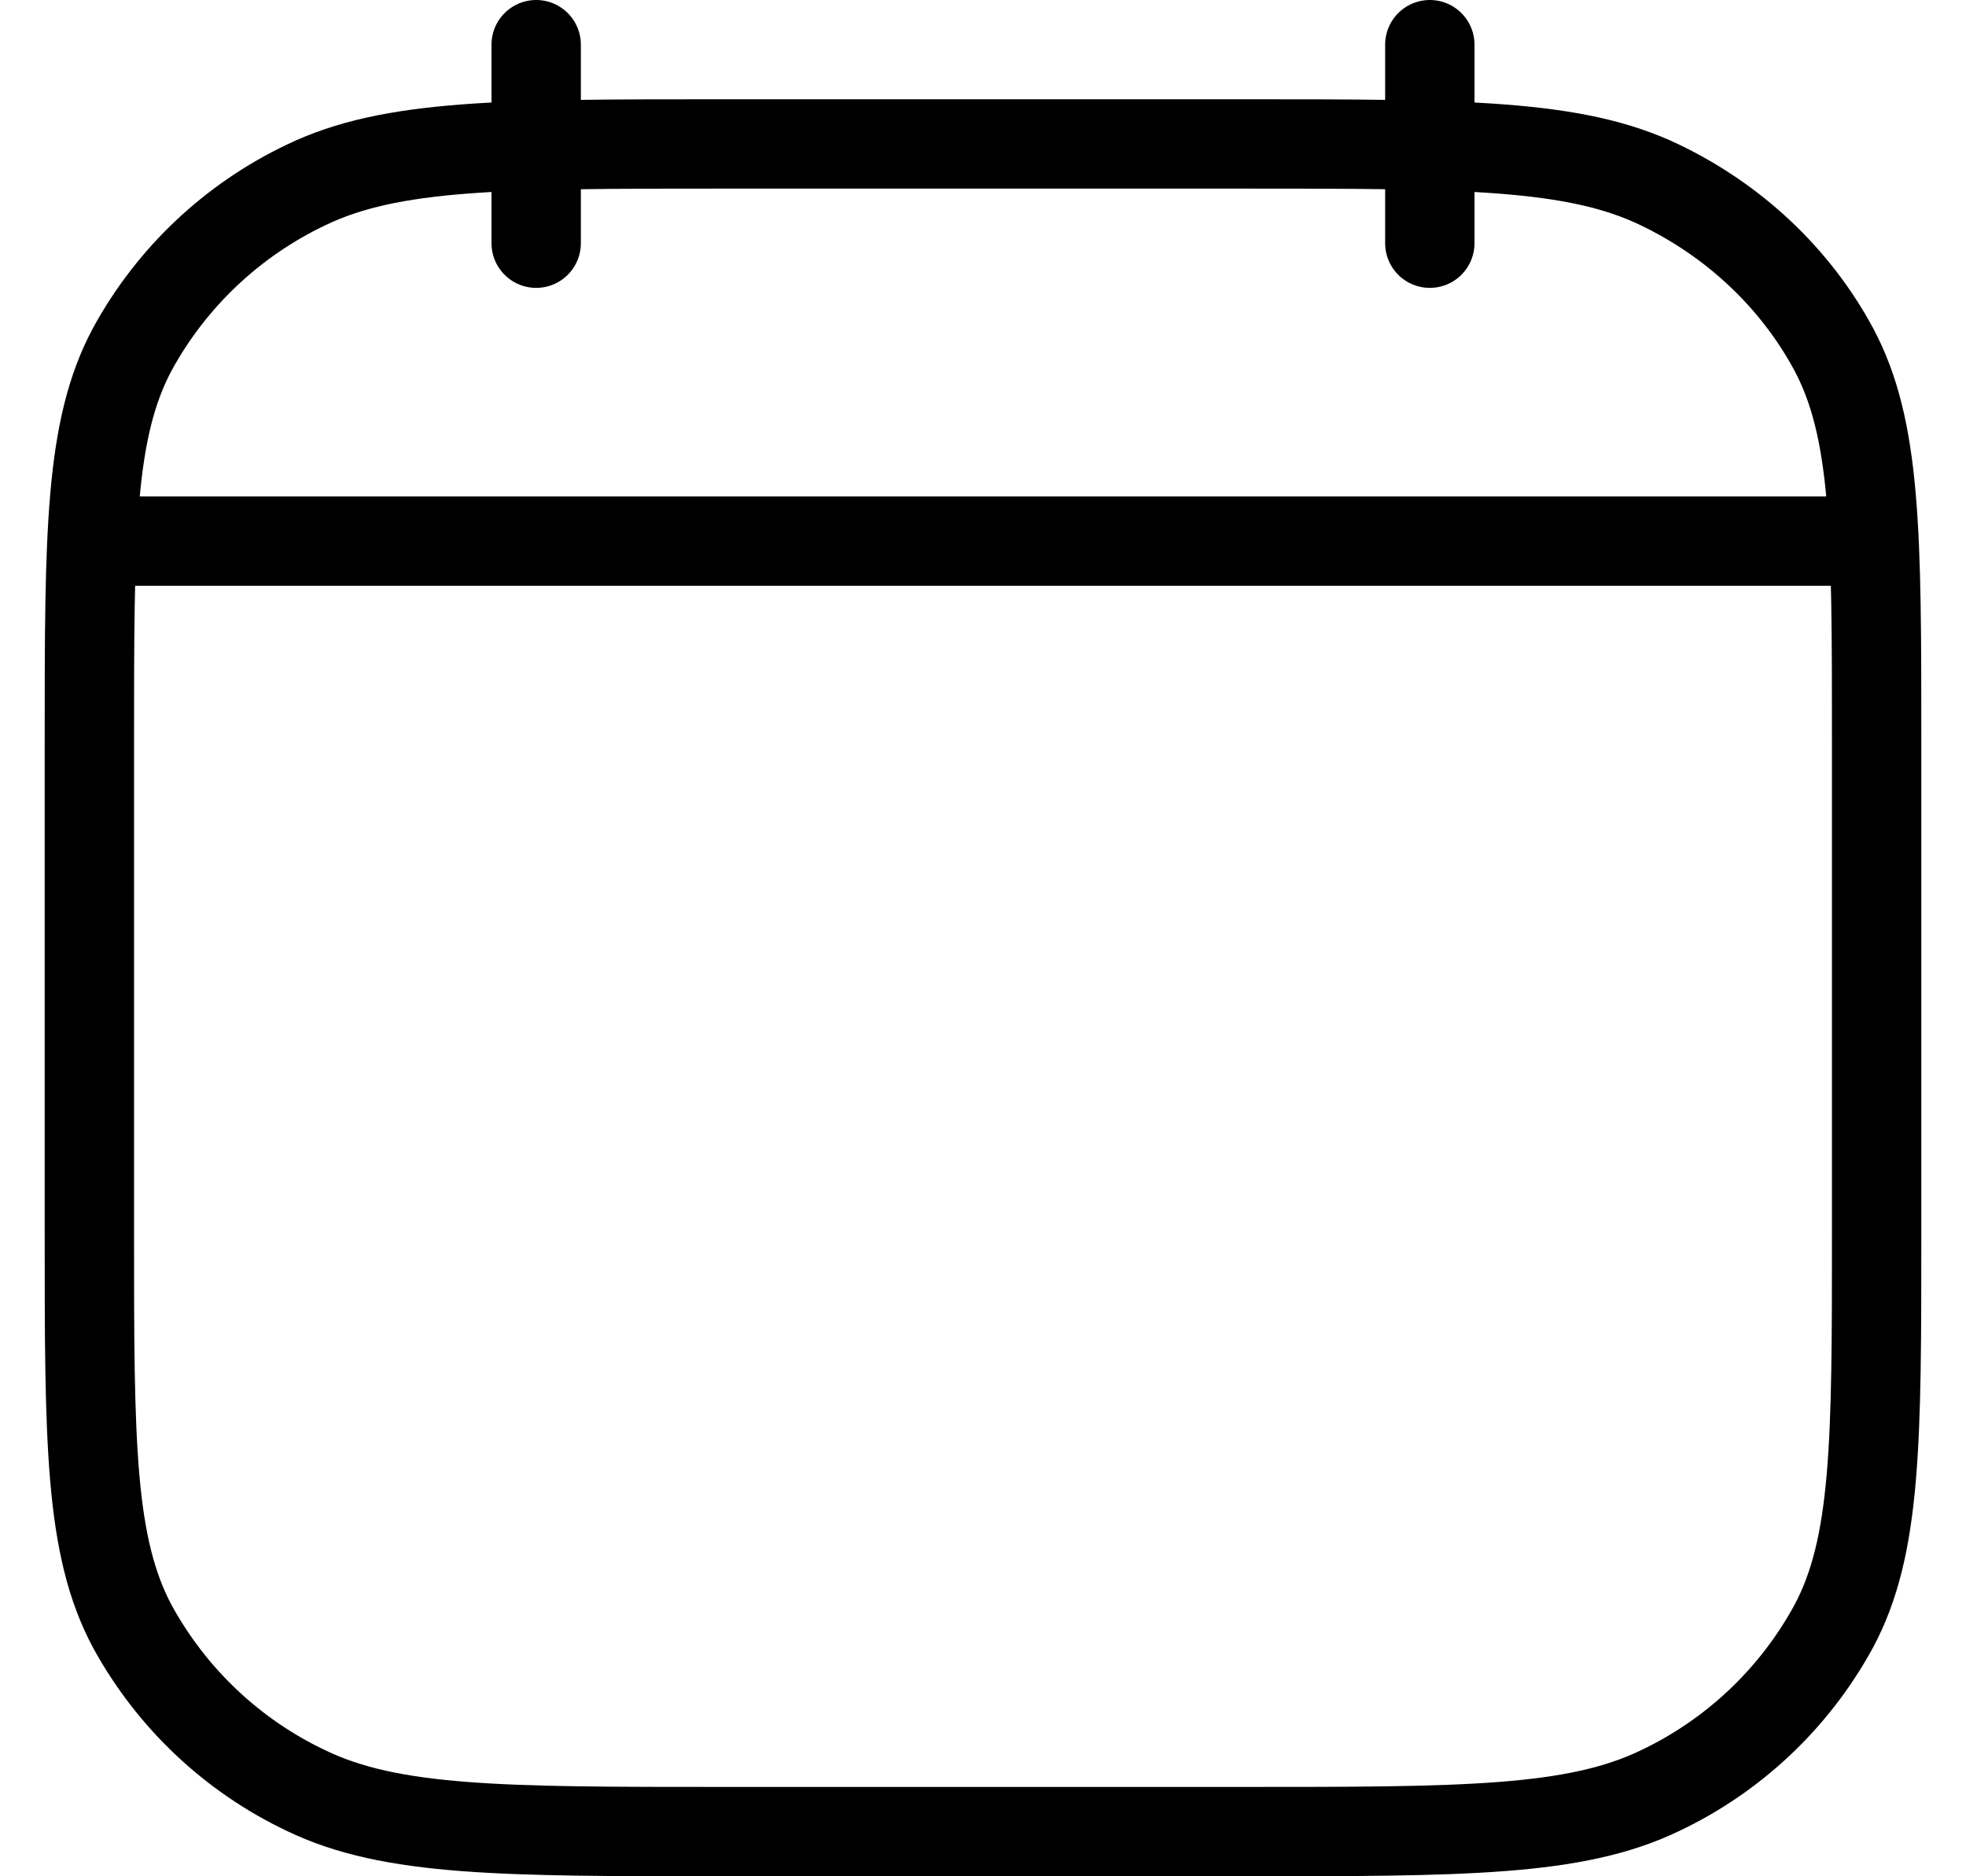 <svg width="22" height="21" viewBox="0 0 22 21" fill="none" xmlns="http://www.w3.org/2000/svg">
<path d="M16 2.722V0.5M6 2.722V0.5M1.278 6.056H20.722M1 8.327C1 5.977 1 4.801 1.484 3.903C1.922 3.103 2.602 2.461 3.427 2.069C4.378 1.611 5.622 1.611 8.111 1.611H13.889C16.378 1.611 17.622 1.611 18.573 2.069C19.41 2.471 20.089 3.113 20.516 3.902C21 4.802 21 5.978 21 8.328V13.786C21 16.136 21 17.311 20.516 18.209C20.078 19.01 19.398 19.652 18.573 20.043C17.622 20.5 16.378 20.5 13.889 20.5H8.111C5.622 20.5 4.378 20.5 3.427 20.042C2.602 19.651 1.923 19.009 1.484 18.209C1 17.309 1 16.133 1 13.783V8.327Z" stroke="black" stroke-linecap="round" stroke-linejoin="round"/>
</svg>

